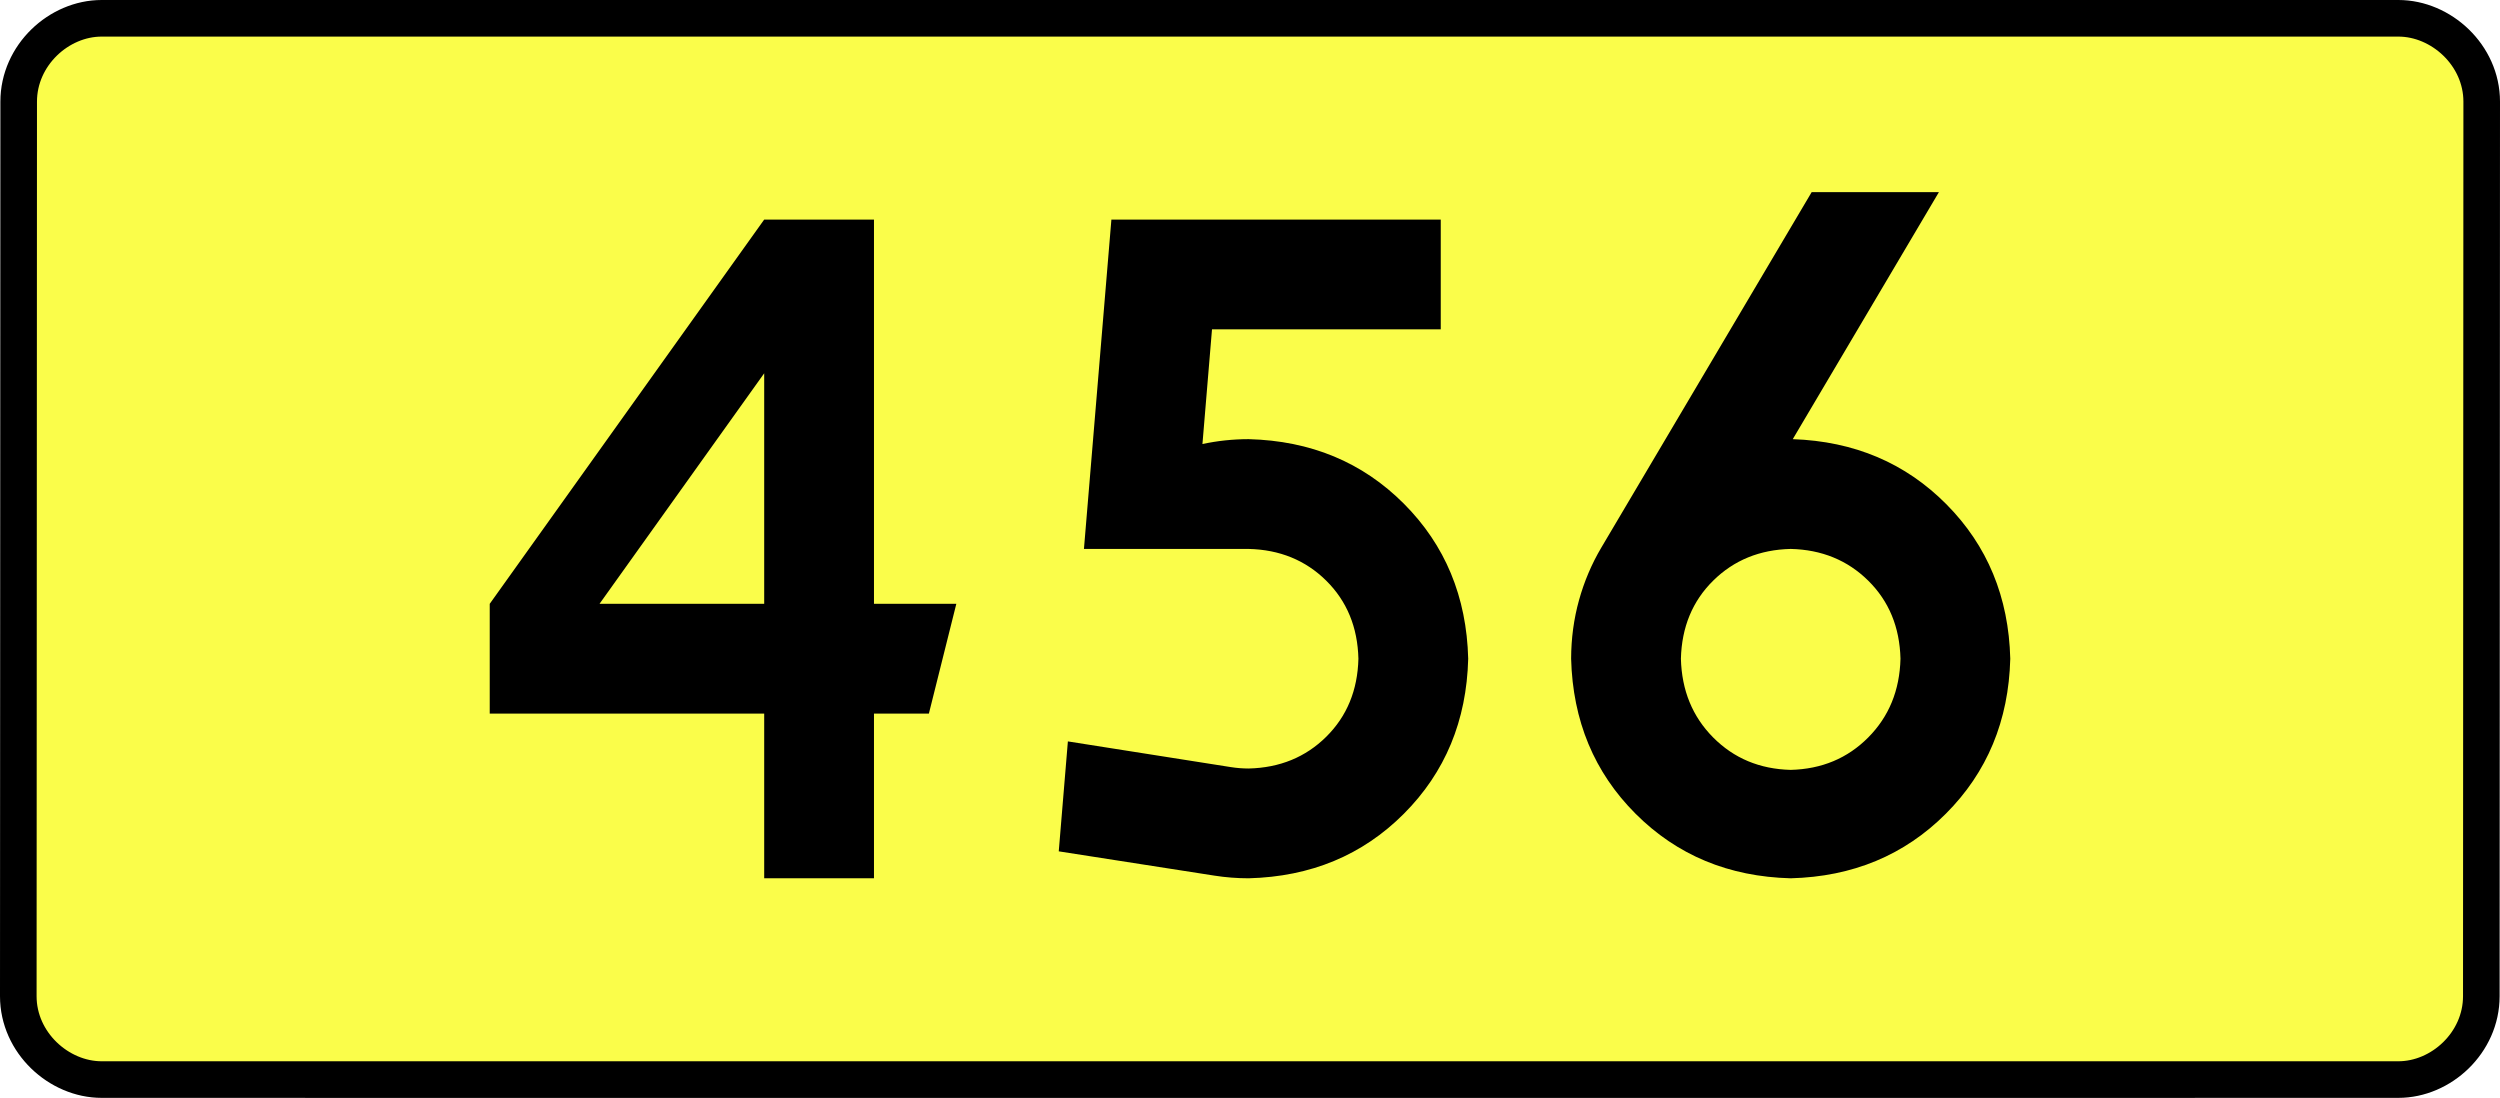 <?xml version="1.0" encoding="UTF-8" standalone="no"?>
<!-- Generator: Adobe Illustrator 15.0.0, SVG Export Plug-In . SVG Version: 6.00 Build 0)  -->
<svg
   xmlns:dc="http://purl.org/dc/elements/1.1/"
   xmlns:cc="http://creativecommons.org/ns#"
   xmlns:rdf="http://www.w3.org/1999/02/22-rdf-syntax-ns#"
   xmlns:svg="http://www.w3.org/2000/svg"
   xmlns="http://www.w3.org/2000/svg"
   xmlns:sodipodi="http://sodipodi.sourceforge.net/DTD/sodipodi-0.dtd"
   xmlns:inkscape="http://www.inkscape.org/namespaces/inkscape"
   version="1.0"
   id="Vrstva_1"
   x="0px"
   y="0px"
   width="614.828"
   height="270"
   viewBox="0 0 609.84 354.33"
   enable-background="new 0 0 756.85 354.33"
   xml:space="preserve"
   sodipodi:version="0.32"
   inkscape:version="0.46"
   sodipodi:docname="DW456-PL.svg"
   inkscape:output_extension="org.inkscape.output.svg.inkscape"><rect x="0" y="0" width="609.84" height="354.33" fill="#808080" stroke="none"/><defs
   id="defs13" /><sodipodi:namedview
   inkscape:window-height="712"
   inkscape:window-width="1280"
   inkscape:pageshadow="2"
   inkscape:pageopacity="0.0"
   guidetolerance="10.0"
   gridtolerance="10.0"
   objecttolerance="10.0"
   borderopacity="1.0"
   bordercolor="#666666"
   pagecolor="#ffffff"
   id="base"
   showgrid="false"
   inkscape:zoom="1.2923685"
   inkscape:cx="206.5778"
   inkscape:cy="126.61453"
   inkscape:window-x="-4"
   inkscape:window-y="-4"
   inkscape:current-layer="Vrstva_1"
   units="px"
   showguides="true"
   inkscape:guide-bbox="true" />
<path
   id="rect2780"
   stroke-miterlimit="10"
   d="M -65.701,5.905 L 675.541,5.905 C 689.357,5.905 702.444,17.787 702.444,32.808 L 702.319,321.522 C 702.319,336.541 689.357,348.424 675.541,348.424 L -65.701,348.424 C -79.516,348.424 -92.604,336.541 -92.604,321.522 L -92.479,32.808 C -92.479,17.788 -79.515,5.905 -65.701,5.905 z"
   style="fill:#fafd4a;stroke:#000000;stroke-width:11.811;stroke-miterlimit:10;stroke-dasharray:none"
   sodipodi:nodetypes="ccccccccc" />





<path
   style="font-size:283.463px;font-style:normal;font-variant:normal;font-weight:bold;font-stretch:normal;text-align:center;line-height:125%;writing-mode:lr-tb;text-anchor:middle;fill:#000000;fill-opacity:1;stroke:none;stroke-width:1px;stroke-linecap:butt;stroke-linejoin:miter;stroke-opacity:1;font-family:Drogowskaz;-inkscape-font-specification:Drogowskaz Bold"
   d="M 148.129,70.866 L 59.546,194.882 L 59.546,230.315 L 148.129,230.315 L 148.129,283.464 L 183.562,283.464 L 183.562,230.315 L 201.279,230.315 L 210.137,194.882 L 183.562,194.882 L 183.562,70.866 L 148.129,70.866 L 148.129,70.866 z M 148.129,194.882 L 94.979,194.882 L 148.129,120.475 L 148.129,194.882 L 148.129,194.882 z M 292.657,106.299 L 366.485,106.299 L 366.485,70.866 L 260.186,70.866 L 251.327,177.165 L 304.477,177.165 C 314.503,177.396 322.852,180.81 329.522,187.407 C 336.192,194.005 339.655,202.402 339.91,212.598 C 339.655,222.794 336.192,231.191 329.522,237.789 C 322.852,244.386 314.503,247.8 304.477,248.031 C 302.52,248.027 300.607,247.876 298.736,247.577 L 246.142,239.283 L 243.197,274.764 L 293.49,282.611 C 297.075,283.175 300.738,283.459 304.477,283.464 C 324.53,282.947 341.227,276.008 354.567,262.647 C 367.908,249.286 374.833,232.603 375.343,212.598 C 374.833,192.593 367.908,175.91 354.567,162.549 C 341.227,149.188 324.53,142.249 304.477,141.732 C 299.356,141.741 294.387,142.268 289.571,143.313 L 292.657,106.299 L 292.657,106.299 z M 479.427,177.165 C 489.43,177.396 497.771,180.81 504.452,187.407 C 511.133,194.005 514.602,202.402 514.861,212.598 C 514.602,222.813 511.133,231.283 504.452,238.01 C 497.771,244.737 489.43,248.225 479.427,248.474 C 469.425,248.225 461.083,244.737 454.403,238.01 C 447.722,231.283 444.253,222.813 443.994,212.598 C 444.253,202.402 447.722,194.005 454.403,187.407 C 461.083,180.81 469.425,177.396 479.427,177.165 L 479.427,177.165 z M 479.427,283.464 C 499.432,282.947 516.115,276.008 529.477,262.647 C 542.838,249.286 549.777,232.603 550.294,212.598 C 549.786,192.713 542.92,176.103 529.696,162.769 C 516.471,149.434 499.937,142.423 480.092,141.735 L 527.262,62.008 L 486.196,62.008 L 418.31,176.728 C 415.181,182.014 412.779,187.678 411.102,193.717 C 409.426,199.757 408.579,206.051 408.561,212.598 C 409.078,232.603 416.017,249.286 429.378,262.647 C 442.739,276.008 459.422,282.947 479.427,283.464 L 479.427,283.464 z"
   id="text2381"
   sodipodi:nodetypes="ccccccccccccccccccccccccscsccccccscscccccscscscscccscsccccscscc" />



</svg>
